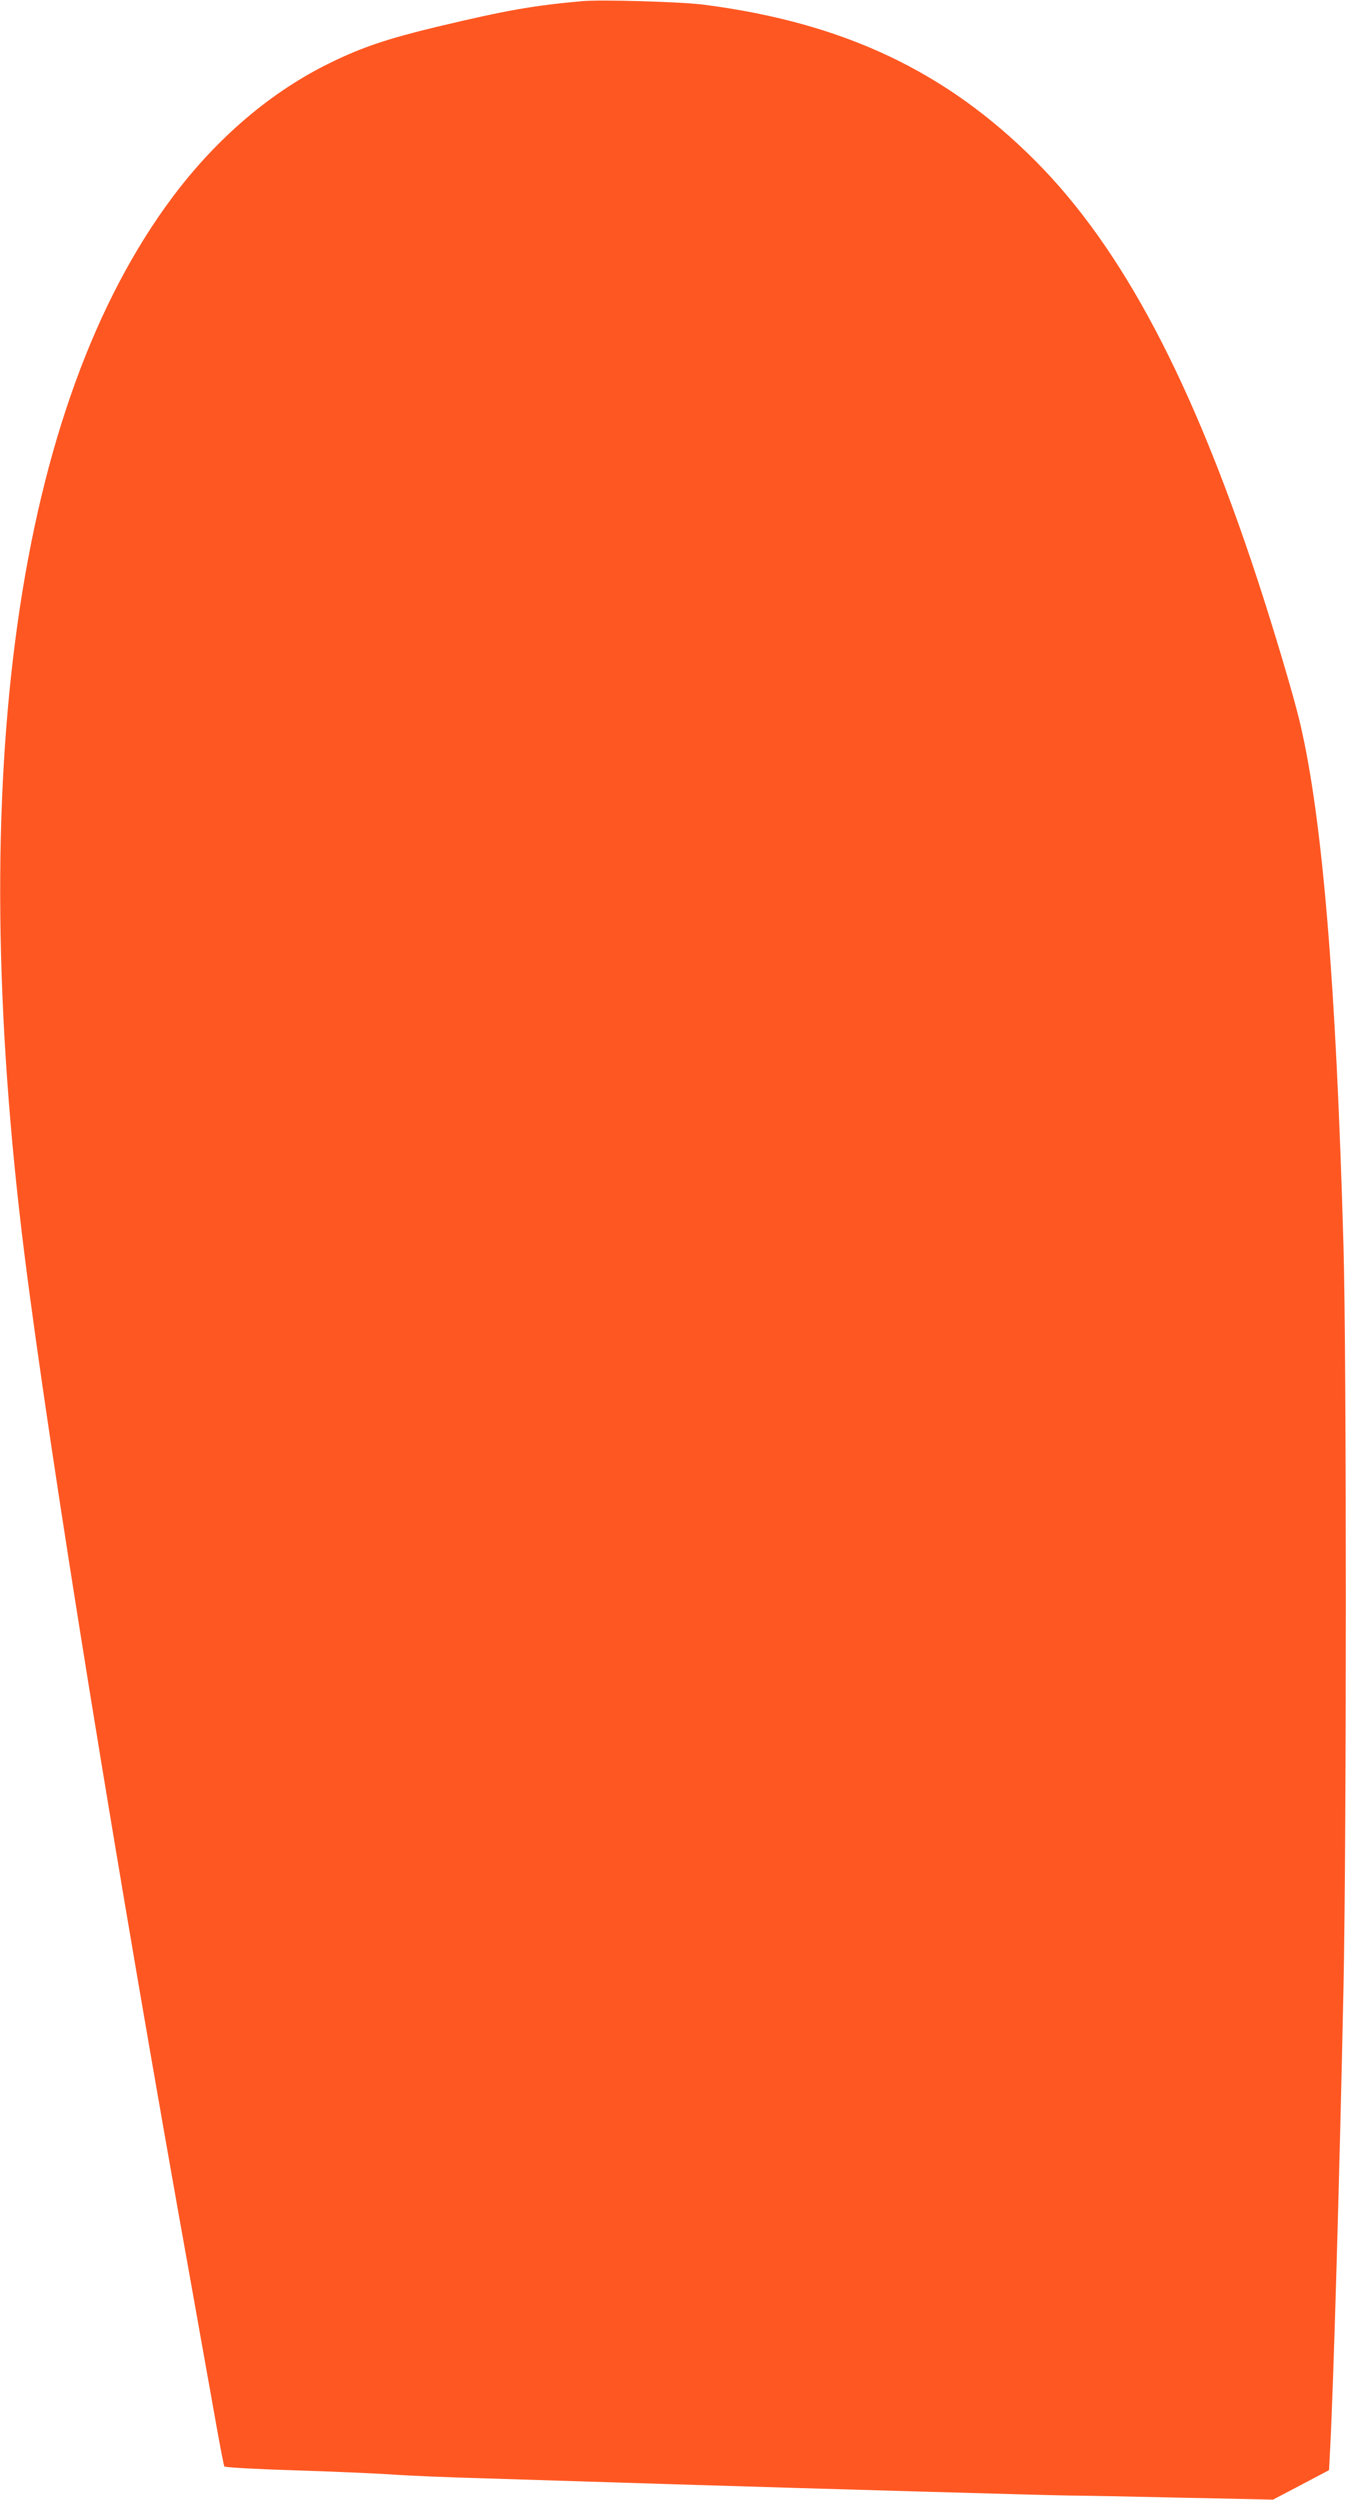 <?xml version="1.0" standalone="no"?>
<!DOCTYPE svg PUBLIC "-//W3C//DTD SVG 20010904//EN"
 "http://www.w3.org/TR/2001/REC-SVG-20010904/DTD/svg10.dtd">
<svg version="1.0" xmlns="http://www.w3.org/2000/svg"
 width="690pt" height="1280pt" viewBox="0 0 690 1280"
 preserveAspectRatio="xMidYMid meet">
<g transform="translate(0,1280) scale(0.1,-0.1)"
fill="#ff5722" stroke="none">
<path d="M2980 12794 c-252 -23 -384 -46 -745 -132 -249 -60 -378 -103 -540
-182 -303 -147 -581 -383 -808 -685 -803 -1070 -1069 -2961 -762 -5416 130
-1035 475 -3166 855 -5279 33 -184 83 -467 112 -627 28 -161 54 -297 57 -302
4 -5 163 -14 361 -20 195 -6 418 -16 495 -21 77 -6 291 -15 475 -20 184 -6
616 -19 960 -30 748 -23 1895 -56 2035 -58 55 0 313 -5 573 -11 l473 -10 143
75 144 76 6 116 c17 323 48 1400 68 2352 16 782 16 3243 0 3800 -38 1351 -108
2193 -223 2680 -32 136 -133 475 -220 740 -335 1018 -693 1692 -1134 2135
-458 460 -985 709 -1700 801 -114 15 -529 27 -625 18z"/>
</g>
</svg>
